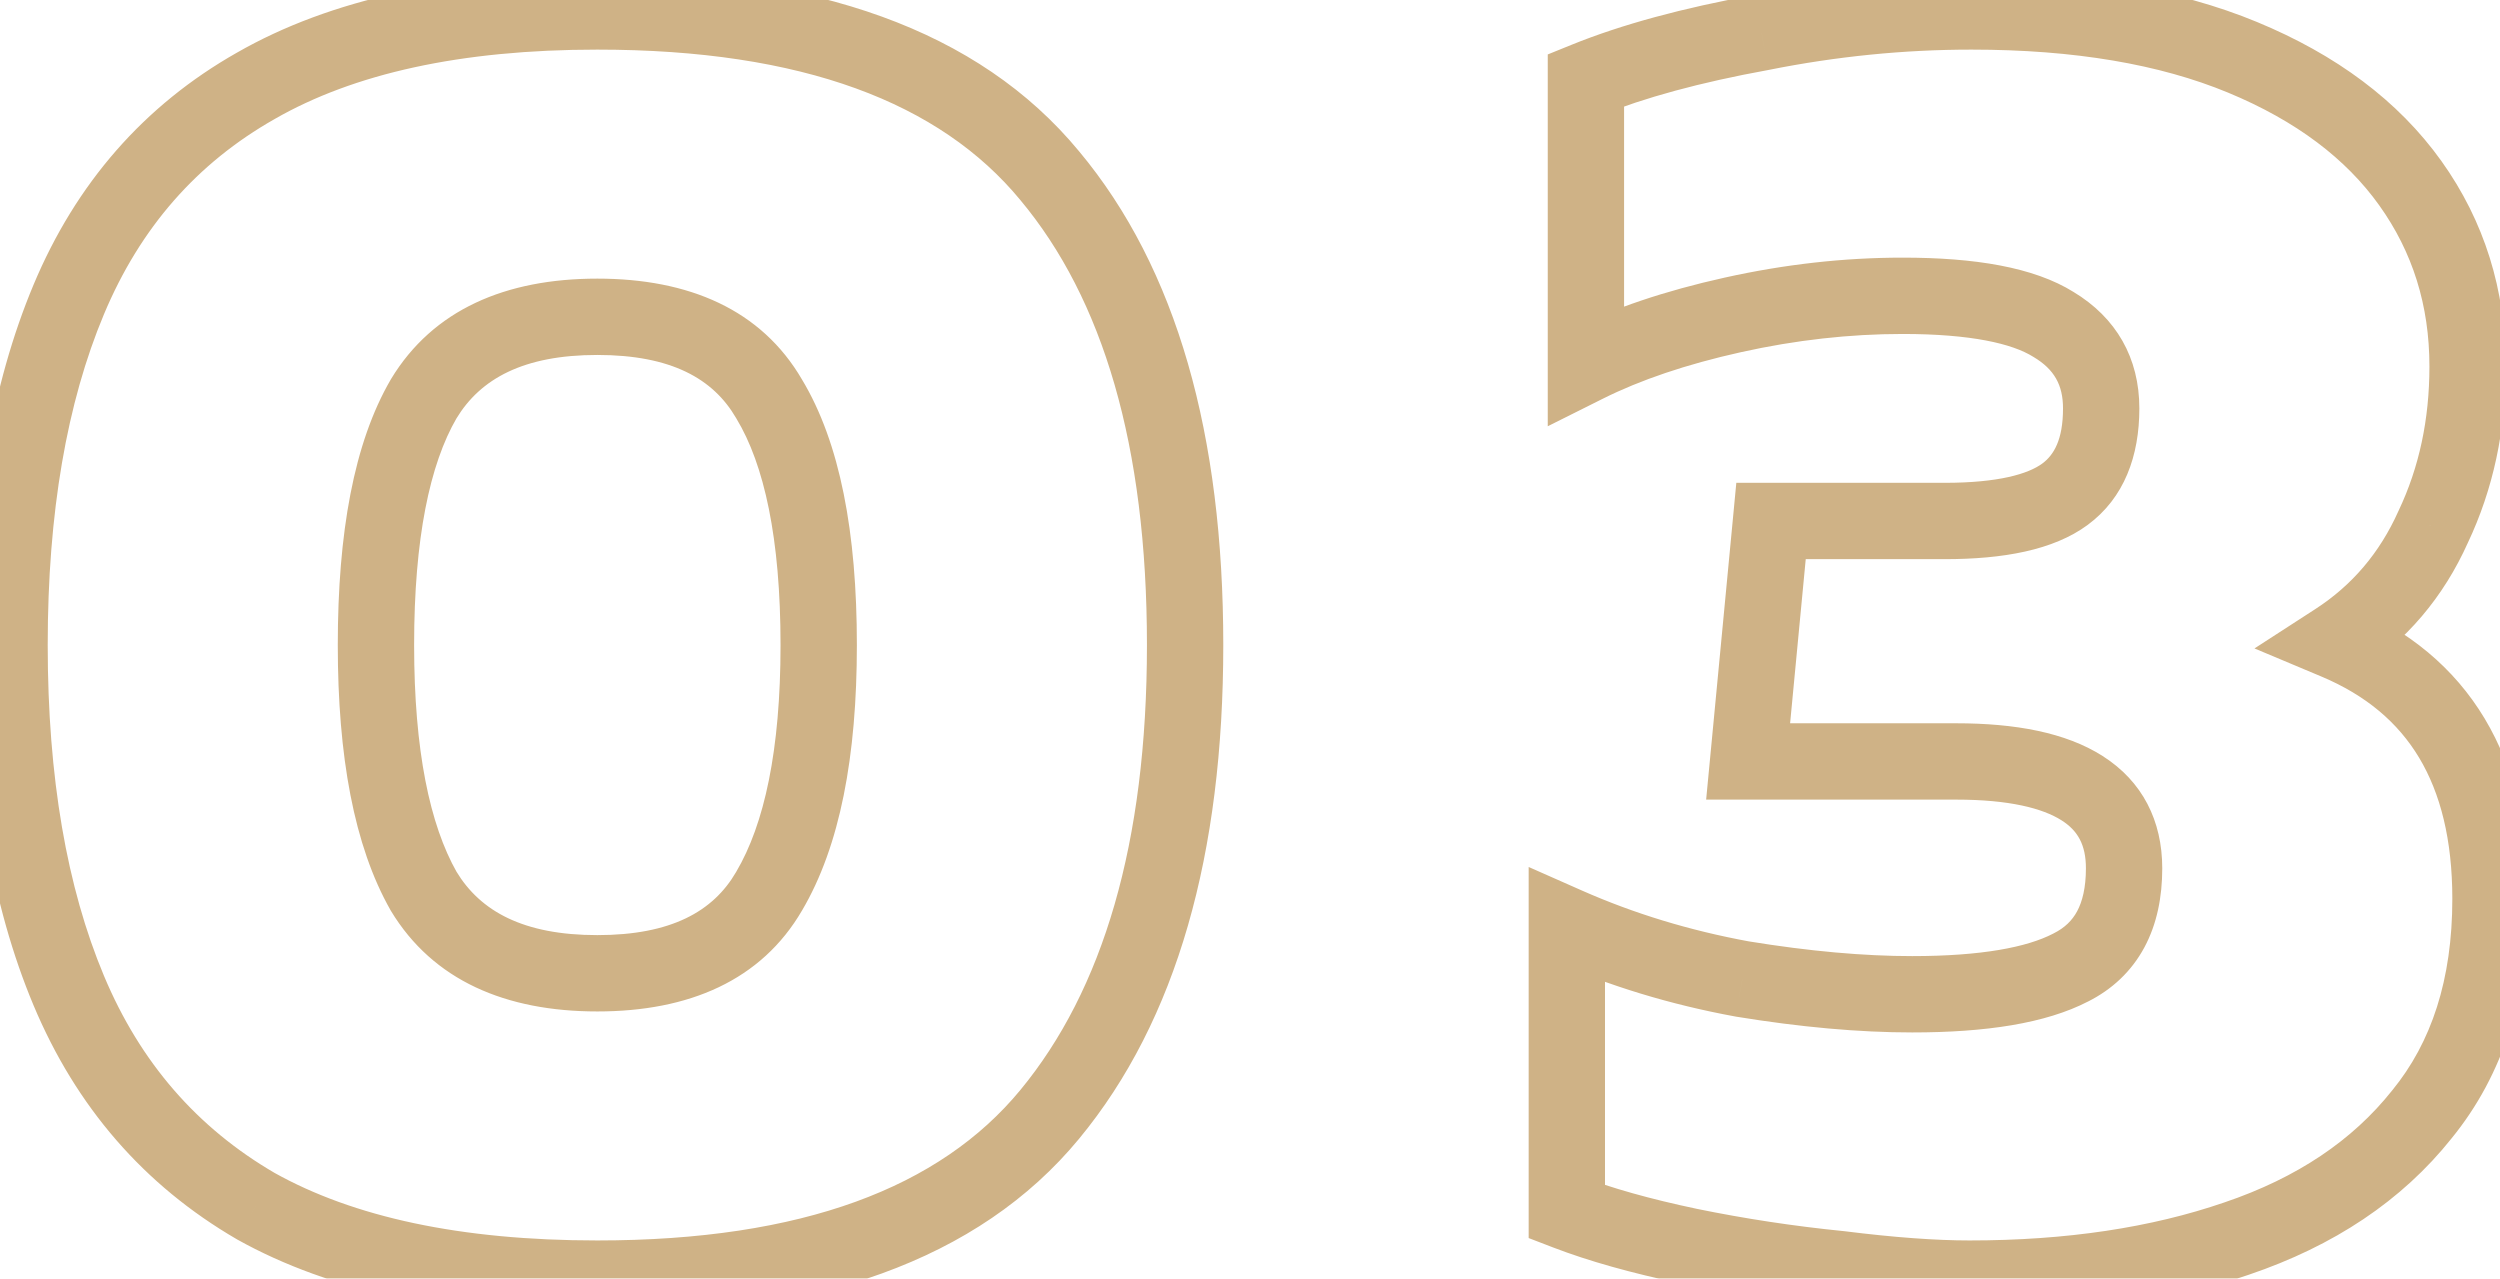 <svg xmlns="http://www.w3.org/2000/svg" width="131" height="67" viewBox="0 0 131 67" fill="none"><mask id="path-1-outside-1_14_766" maskUnits="userSpaceOnUse" x="-2" y="-2" width="135" height="71" fill="black"><rect fill="white" x="-2" y="-2" width="135" height="71"></rect><path d="M31.3 67C23.9 67 17.933 65.733 13.4 63.2C8.933 60.6 5.667 56.833 3.6 51.9C1.533 46.967 0.5 40.933 0.5 33.8C0.5 26.667 1.533 20.633 3.6 15.7C5.667 10.767 8.933 7.033 13.4 4.5C17.933 1.9 23.9 0.6 31.3 0.6C42.367 0.6 50.267 3.467 55 9.2C59.733 14.867 62.1 23.067 62.1 33.8C62.1 44.467 59.733 52.667 55 58.4C50.267 64.133 42.367 67 31.3 67ZM31.3 51C35.633 51 38.633 49.567 40.3 46.7C42.033 43.767 42.9 39.467 42.9 33.8C42.9 28.067 42.033 23.767 40.3 20.9C38.633 18.033 35.633 16.6 31.3 16.6C26.967 16.6 23.933 18.033 22.2 20.9C20.533 23.767 19.7 28.067 19.7 33.8C19.7 39.467 20.533 43.767 22.2 46.7C23.933 49.567 26.967 51 31.3 51ZM103.202 67C101.335 67 99.068 66.833 96.402 66.5C93.735 66.233 91.102 65.833 88.502 65.3C85.968 64.767 83.835 64.167 82.102 63.5V48.5C84.968 49.767 88.035 50.7 91.302 51.3C94.568 51.833 97.535 52.1 100.202 52.1C103.935 52.1 106.702 51.633 108.502 50.7C110.368 49.767 111.302 48.033 111.302 45.5C111.302 41.767 108.368 39.9 102.502 39.9H91.602L92.802 27.3H101.902C104.835 27.3 106.935 26.833 108.202 25.9C109.468 24.967 110.102 23.467 110.102 21.4C110.102 19.467 109.268 18 107.602 17C106.002 16 103.368 15.5 99.702 15.5C96.768 15.5 93.802 15.833 90.802 16.5C87.802 17.167 85.235 18.033 83.102 19.1V4.2C85.568 3.2 88.635 2.367 92.302 1.7C95.968 0.967 99.635 0.6 103.302 0.6C108.902 0.6 113.635 1.4 117.502 3C121.368 4.6 124.302 6.8 126.302 9.6C128.302 12.4 129.302 15.6 129.302 19.2C129.302 22.267 128.702 25.067 127.502 27.6C126.368 30.133 124.668 32.133 122.402 33.6C127.802 35.867 130.502 40.367 130.502 47.1C130.502 51.7 129.302 55.467 126.902 58.4C124.568 61.333 121.335 63.5 117.202 64.9C113.135 66.3 108.468 67 103.202 67Z"></path></mask><path d="M13.4 63.2L12.394 64.928L12.409 64.937L12.424 64.946L13.4 63.2ZM3.6 51.9L1.755 52.673L3.6 51.9ZM3.6 15.7L1.755 14.927L3.6 15.7ZM13.4 4.5L14.387 6.24L14.395 6.235L13.4 4.5ZM55 9.2L53.458 10.473L53.465 10.482L55 9.2ZM55 58.4L56.542 59.673L55 58.4ZM40.3 46.7L38.578 45.682L38.575 45.689L38.571 45.695L40.3 46.7ZM40.3 20.9L38.571 21.905L38.58 21.92L38.589 21.935L40.3 20.9ZM22.2 20.9L20.488 19.865L20.48 19.88L20.471 19.895L22.2 20.9ZM22.2 46.7L20.461 47.688L20.474 47.712L20.488 47.735L22.2 46.7ZM31.3 65C24.105 65 18.511 63.765 14.376 61.454L12.424 64.946C17.356 67.702 23.695 69 31.3 69V65ZM14.406 61.471C10.329 59.099 7.35 55.674 5.445 51.127L1.755 52.673C3.984 57.992 7.537 62.102 12.394 64.928L14.406 61.471ZM5.445 51.127C3.509 46.505 2.5 40.752 2.5 33.8H-1.5C-1.5 41.115 -0.442 47.428 1.755 52.673L5.445 51.127ZM2.5 33.8C2.5 26.848 3.509 21.095 5.445 16.473L1.755 14.927C-0.442 20.172 -1.5 26.485 -1.5 33.8H2.5ZM5.445 16.473C7.348 11.93 10.322 8.545 14.387 6.24L12.413 2.76C7.545 5.522 3.985 9.604 1.755 14.927L5.445 16.473ZM14.395 6.235C18.525 3.866 24.112 2.6 31.3 2.6V-1.4C23.688 -1.4 17.341 -0.066 12.405 2.765L14.395 6.235ZM31.3 2.6C42.068 2.6 49.26 5.389 53.458 10.473L56.542 7.927C51.273 1.544 42.665 -1.4 31.3 -1.4V2.6ZM53.465 10.482C57.788 15.657 60.1 23.328 60.1 33.8H64.1C64.1 22.805 61.679 14.076 56.535 7.918L53.465 10.482ZM60.1 33.8C60.1 44.2 57.79 51.879 53.458 57.127L56.542 59.673C61.677 53.454 64.1 44.734 64.1 33.8H60.1ZM53.458 57.127C49.26 62.211 42.068 65 31.3 65V69C42.665 69 51.273 66.056 56.542 59.673L53.458 57.127ZM31.3 53C36.095 53 39.894 51.377 42.029 47.705L38.571 45.695C37.373 47.756 35.171 49 31.3 49V53ZM42.022 47.718C44.021 44.334 44.9 39.614 44.9 33.8H40.9C40.9 39.32 40.046 43.199 38.578 45.682L42.022 47.718ZM44.9 33.8C44.9 27.93 44.024 23.194 42.011 19.865L38.589 21.935C40.042 24.339 40.9 28.203 40.9 33.8H44.9ZM42.029 19.895C39.894 16.223 36.095 14.6 31.3 14.6V18.6C35.171 18.6 37.373 19.844 38.571 21.905L42.029 19.895ZM31.3 14.6C26.501 14.6 22.691 16.223 20.488 19.865L23.912 21.935C25.176 19.844 27.432 18.6 31.3 18.6V14.6ZM20.471 19.895C18.54 23.215 17.7 27.938 17.7 33.8H21.7C21.7 28.195 22.526 24.318 23.929 21.905L20.471 19.895ZM17.7 33.8C17.7 39.605 18.544 44.313 20.461 47.688L23.939 45.712C22.523 43.22 21.7 39.328 21.7 33.8H17.7ZM20.488 47.735C22.691 51.377 26.501 53 31.3 53V49C27.432 49 25.176 47.756 23.912 45.665L20.488 47.735ZM96.402 66.5L96.65 64.515L96.625 64.512L96.601 64.51L96.402 66.5ZM88.502 65.3L88.09 67.257L88.1 67.259L88.502 65.3ZM82.102 63.5H80.102V64.874L81.384 65.367L82.102 63.5ZM82.102 48.5L82.91 46.671L80.102 45.43V48.5H82.102ZM91.302 51.3L90.94 53.267L90.96 53.271L90.979 53.274L91.302 51.3ZM108.502 50.7L107.607 48.911L107.594 48.918L107.581 48.925L108.502 50.7ZM91.602 39.9L89.611 39.71L89.402 41.9H91.602V39.9ZM92.802 27.3V25.3H90.983L90.811 27.11L92.802 27.3ZM107.602 17L106.542 18.696L106.557 18.706L106.573 18.715L107.602 17ZM90.802 16.5L90.368 14.548H90.368L90.802 16.5ZM83.102 19.1H81.102V22.336L83.996 20.889L83.102 19.1ZM83.102 4.2L82.35 2.347L81.102 2.853V4.2H83.102ZM92.302 1.7L92.659 3.668L92.677 3.665L92.694 3.661L92.302 1.7ZM117.502 3L118.266 1.152L117.502 3ZM127.502 27.6L125.694 26.744L125.685 26.764L125.676 26.783L127.502 27.6ZM122.402 33.6L121.315 31.921L118.135 33.978L121.627 35.444L122.402 33.6ZM126.902 58.4L125.354 57.133L125.345 57.144L125.336 57.155L126.902 58.4ZM117.202 64.9L116.56 63.006L116.551 63.009L117.202 64.9ZM103.202 65C101.445 65 99.266 64.843 96.65 64.515L96.153 68.485C98.87 68.824 101.225 69 103.202 69V65ZM96.601 64.51C94.001 64.25 91.436 63.86 88.903 63.341L88.1 67.259C90.767 67.806 93.468 68.217 96.203 68.49L96.601 64.51ZM88.914 63.343C86.447 62.824 84.423 62.25 82.82 61.633L81.384 65.367C83.246 66.083 85.489 66.71 88.09 67.257L88.914 63.343ZM84.102 63.5V48.5H80.102V63.5H84.102ZM81.293 50.329C84.311 51.663 87.529 52.641 90.94 53.267L91.663 49.333C88.541 48.76 85.625 47.87 82.91 46.671L81.293 50.329ZM90.979 53.274C94.328 53.821 97.405 54.1 100.202 54.1V50.1C97.665 50.1 94.808 49.846 91.624 49.326L90.979 53.274ZM100.202 54.1C104.028 54.1 107.188 53.634 109.422 52.475L107.581 48.925C106.215 49.633 103.841 50.1 100.202 50.1V54.1ZM109.396 52.489C110.674 51.85 111.688 50.9 112.363 49.648C113.025 48.418 113.302 47.005 113.302 45.5H109.302C109.302 46.528 109.112 47.248 108.841 47.752C108.581 48.233 108.195 48.617 107.607 48.911L109.396 52.489ZM113.302 45.5C113.302 43.01 112.268 40.944 110.175 39.613C108.236 38.379 105.583 37.9 102.502 37.9V41.9C105.287 41.9 107.034 42.355 108.028 42.987C108.868 43.522 109.302 44.257 109.302 45.5H113.302ZM102.502 37.9H91.602V41.9H102.502V37.9ZM93.593 40.09L94.793 27.49L90.811 27.11L89.611 39.71L93.593 40.09ZM92.802 29.3H101.902V25.3H92.802V29.3ZM101.902 29.3C104.943 29.3 107.588 28.836 109.388 27.51L107.015 24.29C106.282 24.83 104.727 25.3 101.902 25.3V29.3ZM109.388 27.51C111.319 26.087 112.102 23.884 112.102 21.4H108.102C108.102 23.049 107.617 23.846 107.015 24.29L109.388 27.51ZM112.102 21.4C112.102 18.759 110.896 16.644 108.631 15.285L106.573 18.715C107.641 19.356 108.102 20.174 108.102 21.4H112.102ZM108.662 15.304C106.563 13.992 103.449 13.5 99.702 13.5V17.5C103.288 17.5 105.44 18.008 106.542 18.696L108.662 15.304ZM99.702 13.5C96.615 13.5 93.503 13.851 90.368 14.548L91.235 18.452C94.1 17.816 96.921 17.5 99.702 17.5V13.5ZM90.368 14.548C87.251 15.24 84.522 16.154 82.207 17.311L83.996 20.889C85.948 19.913 88.352 19.093 91.235 18.452L90.368 14.548ZM85.102 19.1V4.2H81.102V19.1H85.102ZM83.853 6.053C86.154 5.121 89.078 4.319 92.659 3.668L91.944 -0.268C88.191 0.415 84.983 1.279 82.35 2.347L83.853 6.053ZM92.694 3.661C96.234 2.953 99.769 2.6 103.302 2.6V-1.4C99.501 -1.4 95.703 -1.02 91.909 -0.261L92.694 3.661ZM103.302 2.6C108.723 2.6 113.18 3.376 116.737 4.848L118.266 1.152C114.09 -0.576 109.08 -1.4 103.302 -1.4V2.6ZM116.737 4.848C120.333 6.336 122.935 8.327 124.674 10.762L127.929 8.438C125.668 5.273 122.404 2.864 118.266 1.152L116.737 4.848ZM124.674 10.762C126.42 13.207 127.302 15.996 127.302 19.2H131.302C131.302 15.204 130.183 11.593 127.929 8.438L124.674 10.762ZM127.302 19.2C127.302 21.999 126.756 24.503 125.694 26.744L129.309 28.456C130.647 25.631 131.302 22.535 131.302 19.2H127.302ZM125.676 26.783C124.696 28.974 123.248 30.67 121.315 31.921L123.488 35.279C126.089 33.596 128.041 31.293 129.327 28.417L125.676 26.783ZM121.627 35.444C123.983 36.433 125.656 37.861 126.762 39.704C127.879 41.567 128.502 43.995 128.502 47.1H132.502C132.502 43.472 131.774 40.283 130.192 37.646C128.597 34.989 126.22 33.034 123.176 31.756L121.627 35.444ZM128.502 47.1C128.502 51.34 127.403 54.629 125.354 57.133L128.449 59.666C131.201 56.304 132.502 52.059 132.502 47.1H128.502ZM125.336 57.155C123.279 59.741 120.39 61.708 116.56 63.006L117.843 66.794C122.279 65.292 125.857 62.926 128.467 59.645L125.336 57.155ZM116.551 63.009C112.734 64.323 108.295 65 103.202 65V69C108.642 69 113.535 68.277 117.853 66.791L116.551 63.009Z" fill="#CFB286" mask="url(#path-1-outside-1_14_766)"></path></svg>
